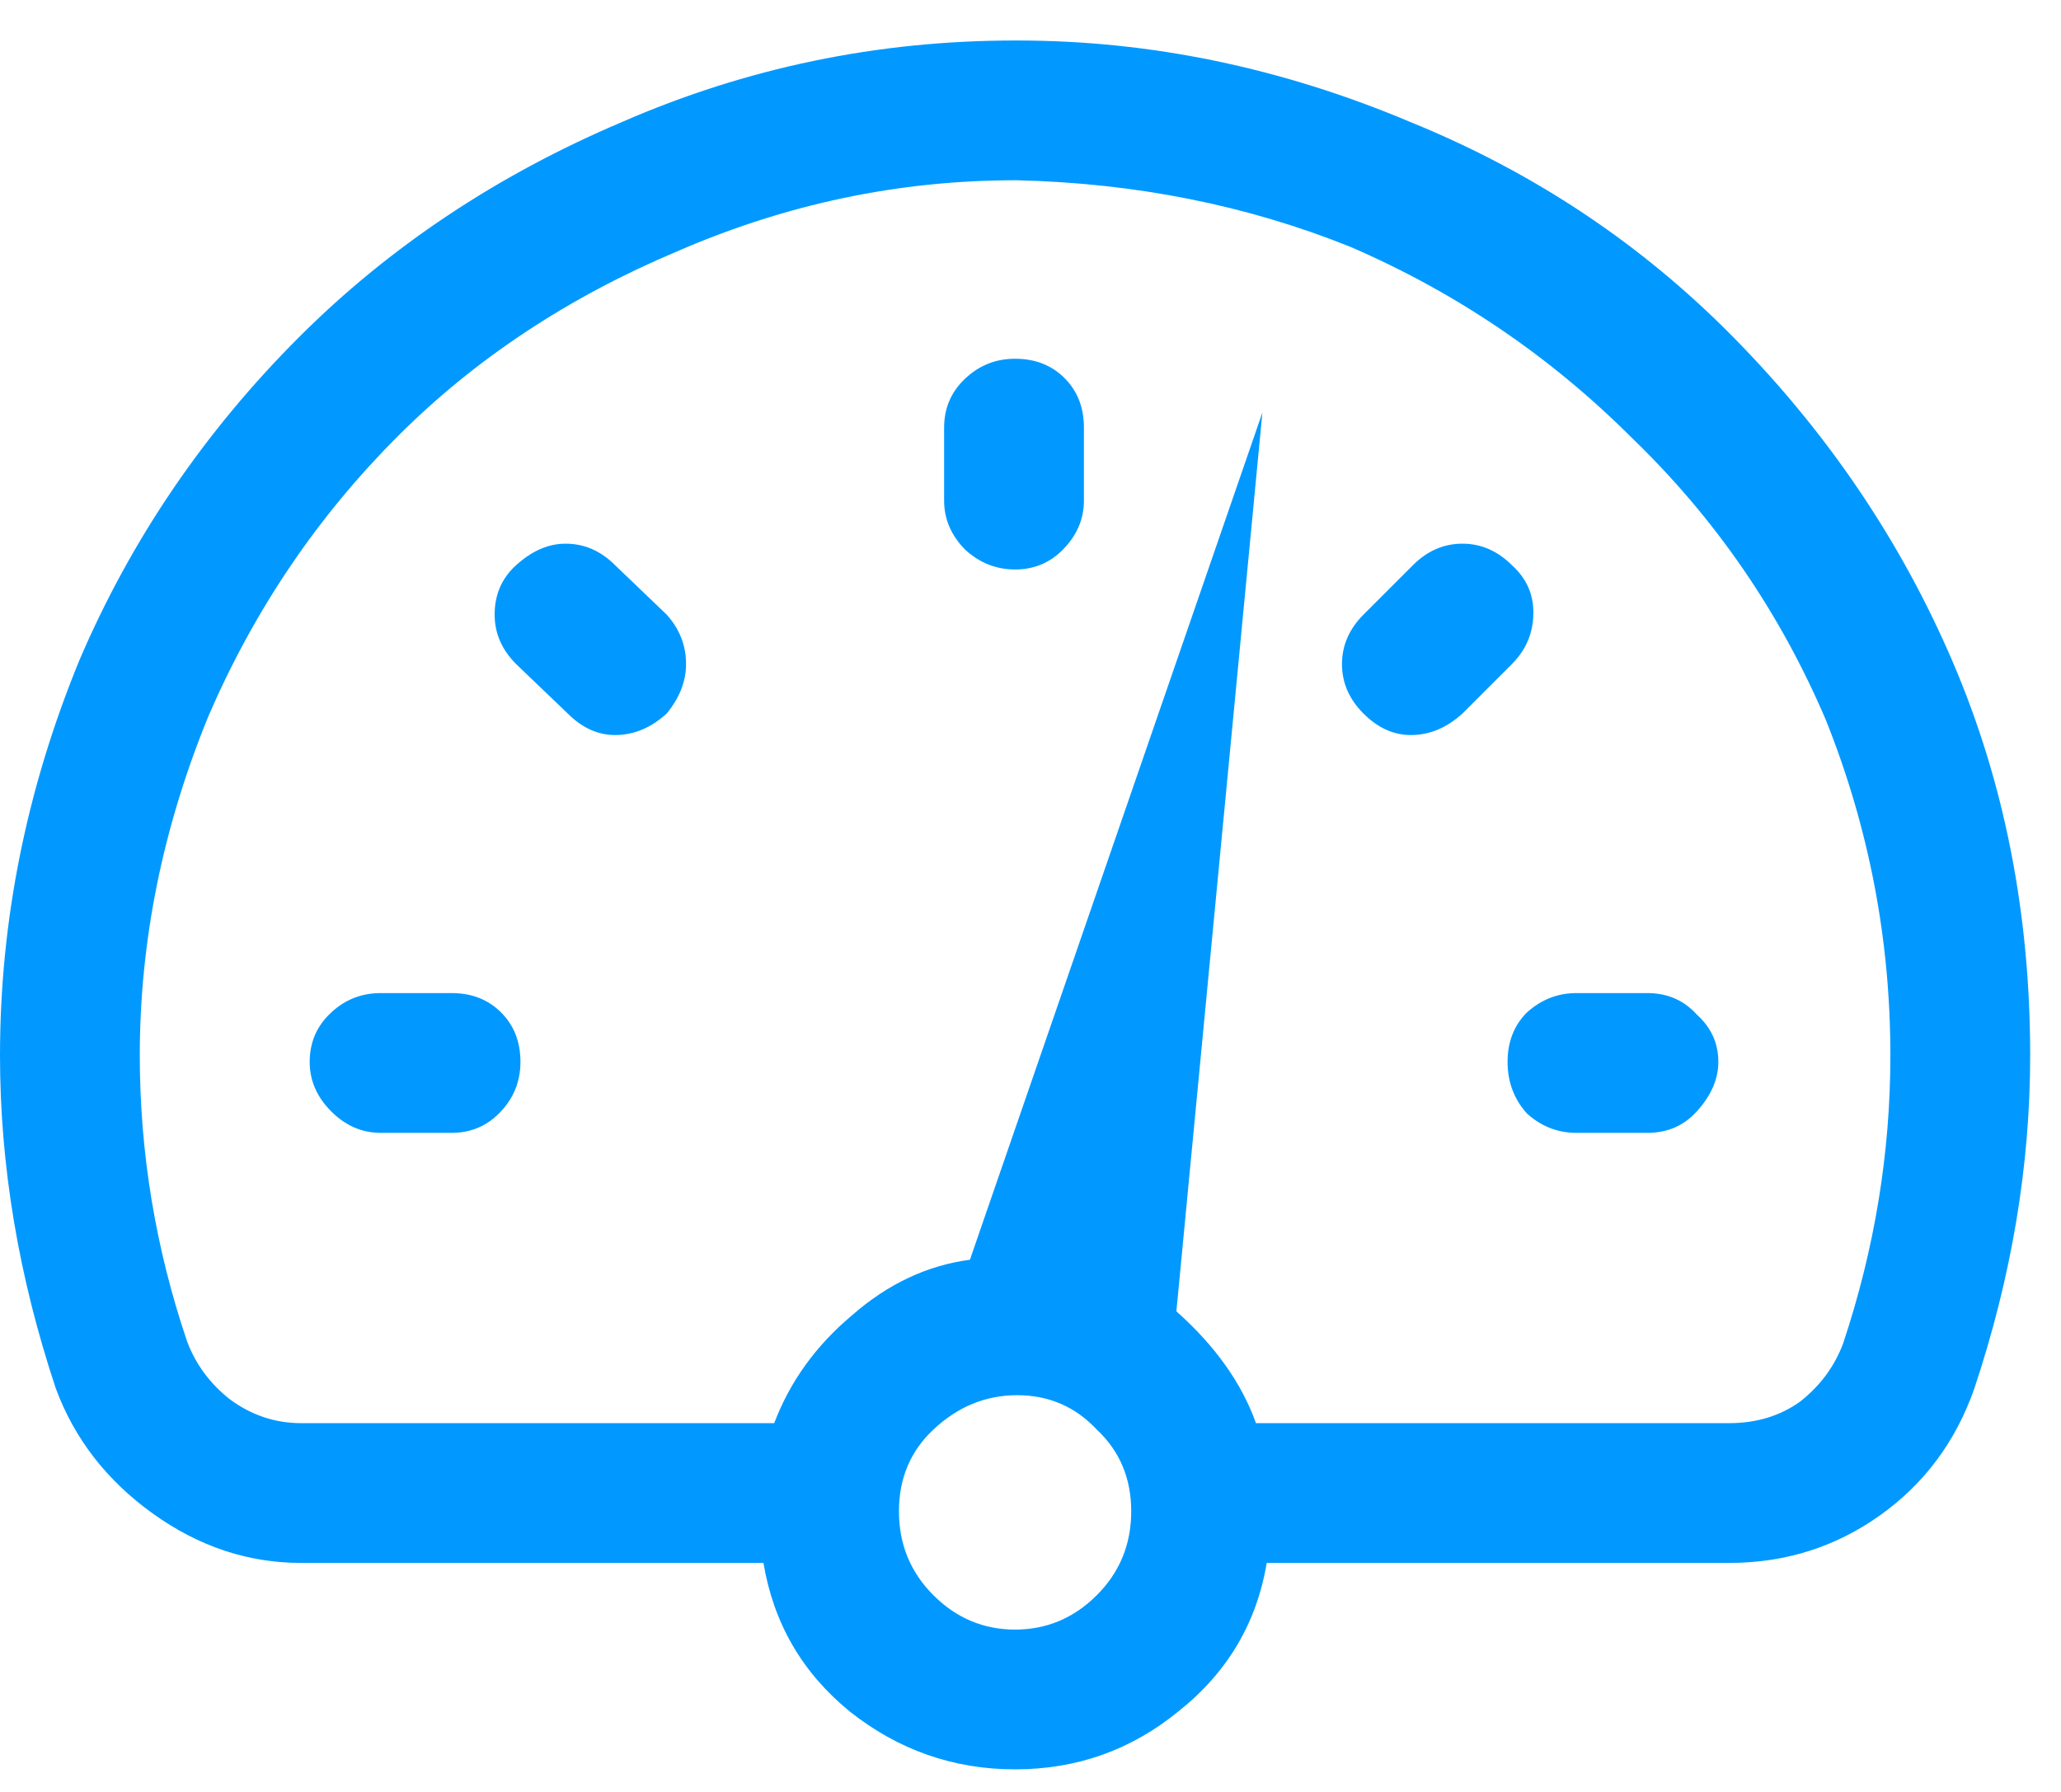<svg width="46" height="40" viewBox="0 0 46 40" fill="none" xmlns="http://www.w3.org/2000/svg">
<path d="M11.184 22.6C11.472 22.888 11.616 23.256 11.616 23.704C11.616 24.152 11.456 24.536 11.136 24.856C10.848 25.144 10.496 25.288 10.08 25.288H8.496C8.08 25.288 7.712 25.128 7.392 24.808C7.072 24.488 6.912 24.12 6.912 23.704C6.912 23.288 7.056 22.936 7.344 22.648C7.664 22.328 8.048 22.168 8.496 22.168H10.08C10.528 22.168 10.896 22.312 11.184 22.6ZM13.728 12.616C13.408 12.296 13.04 12.136 12.624 12.136C12.24 12.136 11.872 12.296 11.52 12.616C11.2 12.904 11.04 13.272 11.04 13.72C11.04 14.136 11.2 14.504 11.52 14.824L12.672 15.928C12.992 16.248 13.344 16.408 13.728 16.408C14.144 16.408 14.528 16.248 14.88 15.928C15.168 15.576 15.312 15.208 15.312 14.824C15.312 14.408 15.168 14.04 14.88 13.72L13.728 12.616ZM36.768 22.168H35.184C34.768 22.168 34.4 22.312 34.08 22.6C33.792 22.888 33.648 23.256 33.648 23.704C33.648 24.152 33.792 24.536 34.08 24.856C34.4 25.144 34.768 25.288 35.184 25.288H36.768C37.216 25.288 37.584 25.128 37.872 24.808C38.192 24.456 38.352 24.088 38.352 23.704C38.352 23.288 38.192 22.936 37.872 22.648C37.584 22.328 37.216 22.168 36.768 22.168ZM45.312 23.56C45.312 26.024 44.896 28.504 44.064 31C43.648 32.184 42.944 33.128 41.952 33.832C40.96 34.536 39.84 34.888 38.592 34.888H28.272C28.048 36.232 27.392 37.336 26.304 38.2C25.248 39.064 24.032 39.496 22.656 39.496C21.28 39.496 20.048 39.064 18.96 38.2C17.904 37.336 17.264 36.232 17.04 34.888H6.72C5.536 34.888 4.432 34.52 3.408 33.784C2.384 33.048 1.664 32.12 1.248 31C0.416 28.504 0 26.024 0 23.56C0 20.552 0.592 17.608 1.776 14.728C2.928 12.04 4.56 9.64 6.672 7.528C8.688 5.512 11.088 3.912 13.872 2.728C16.656 1.512 19.584 0.904 22.656 0.904H22.704C25.68 0.904 28.608 1.512 31.488 2.728C34.24 3.848 36.64 5.448 38.688 7.528C40.8 9.672 42.432 12.088 43.584 14.776C44.736 17.464 45.312 20.392 45.312 23.56ZM25.248 33.736C25.248 33 24.992 32.392 24.48 31.912C24 31.4 23.408 31.144 22.704 31.144C22 31.144 21.376 31.4 20.832 31.912C20.32 32.392 20.064 33 20.064 33.736C20.064 34.472 20.32 35.096 20.832 35.608C21.344 36.12 21.952 36.376 22.656 36.376C23.36 36.376 23.968 36.12 24.48 35.608C24.992 35.096 25.248 34.472 25.248 33.736ZM42.192 23.56C42.192 20.968 41.712 18.472 40.752 16.072C39.728 13.672 38.288 11.576 36.432 9.784C34.608 7.96 32.512 6.536 30.144 5.512C27.84 4.584 25.36 4.088 22.704 4.024H22.656C20.064 4.024 17.552 4.552 15.12 5.608C12.688 6.632 10.608 8.008 8.88 9.736C7.088 11.528 5.68 13.608 4.656 15.976C3.632 18.472 3.12 21 3.12 23.56C3.12 25.736 3.472 27.864 4.176 29.944C4.368 30.456 4.688 30.888 5.136 31.24C5.616 31.592 6.144 31.768 6.72 31.768H17.28C17.632 30.84 18.208 30.04 19.008 29.368C19.808 28.664 20.688 28.248 21.648 28.12L28.176 9.208L26.256 29.272C27.12 30.04 27.712 30.872 28.032 31.768H38.592C39.2 31.768 39.728 31.608 40.176 31.288C40.624 30.936 40.944 30.504 41.136 29.992C41.84 27.88 42.192 25.736 42.192 23.56ZM34.224 13.672C34.224 13.256 34.064 12.904 33.744 12.616C33.424 12.296 33.056 12.136 32.64 12.136C32.224 12.136 31.856 12.296 31.536 12.616L30.432 13.72C30.112 14.04 29.952 14.408 29.952 14.824C29.952 15.24 30.112 15.608 30.432 15.928C30.752 16.248 31.104 16.408 31.488 16.408C31.904 16.408 32.288 16.248 32.64 15.928L33.744 14.824C34.064 14.504 34.224 14.12 34.224 13.672ZM22.656 8.008C22.208 8.008 21.824 8.168 21.504 8.488C21.216 8.776 21.072 9.128 21.072 9.544V11.176C21.072 11.592 21.232 11.96 21.552 12.28C21.872 12.568 22.24 12.712 22.656 12.712C23.072 12.712 23.424 12.568 23.712 12.28C24.032 11.96 24.192 11.592 24.192 11.176V9.544C24.192 9.096 24.048 8.728 23.76 8.44C23.472 8.152 23.104 8.008 22.656 8.008Z" fill="#0199FF"/>
</svg>
